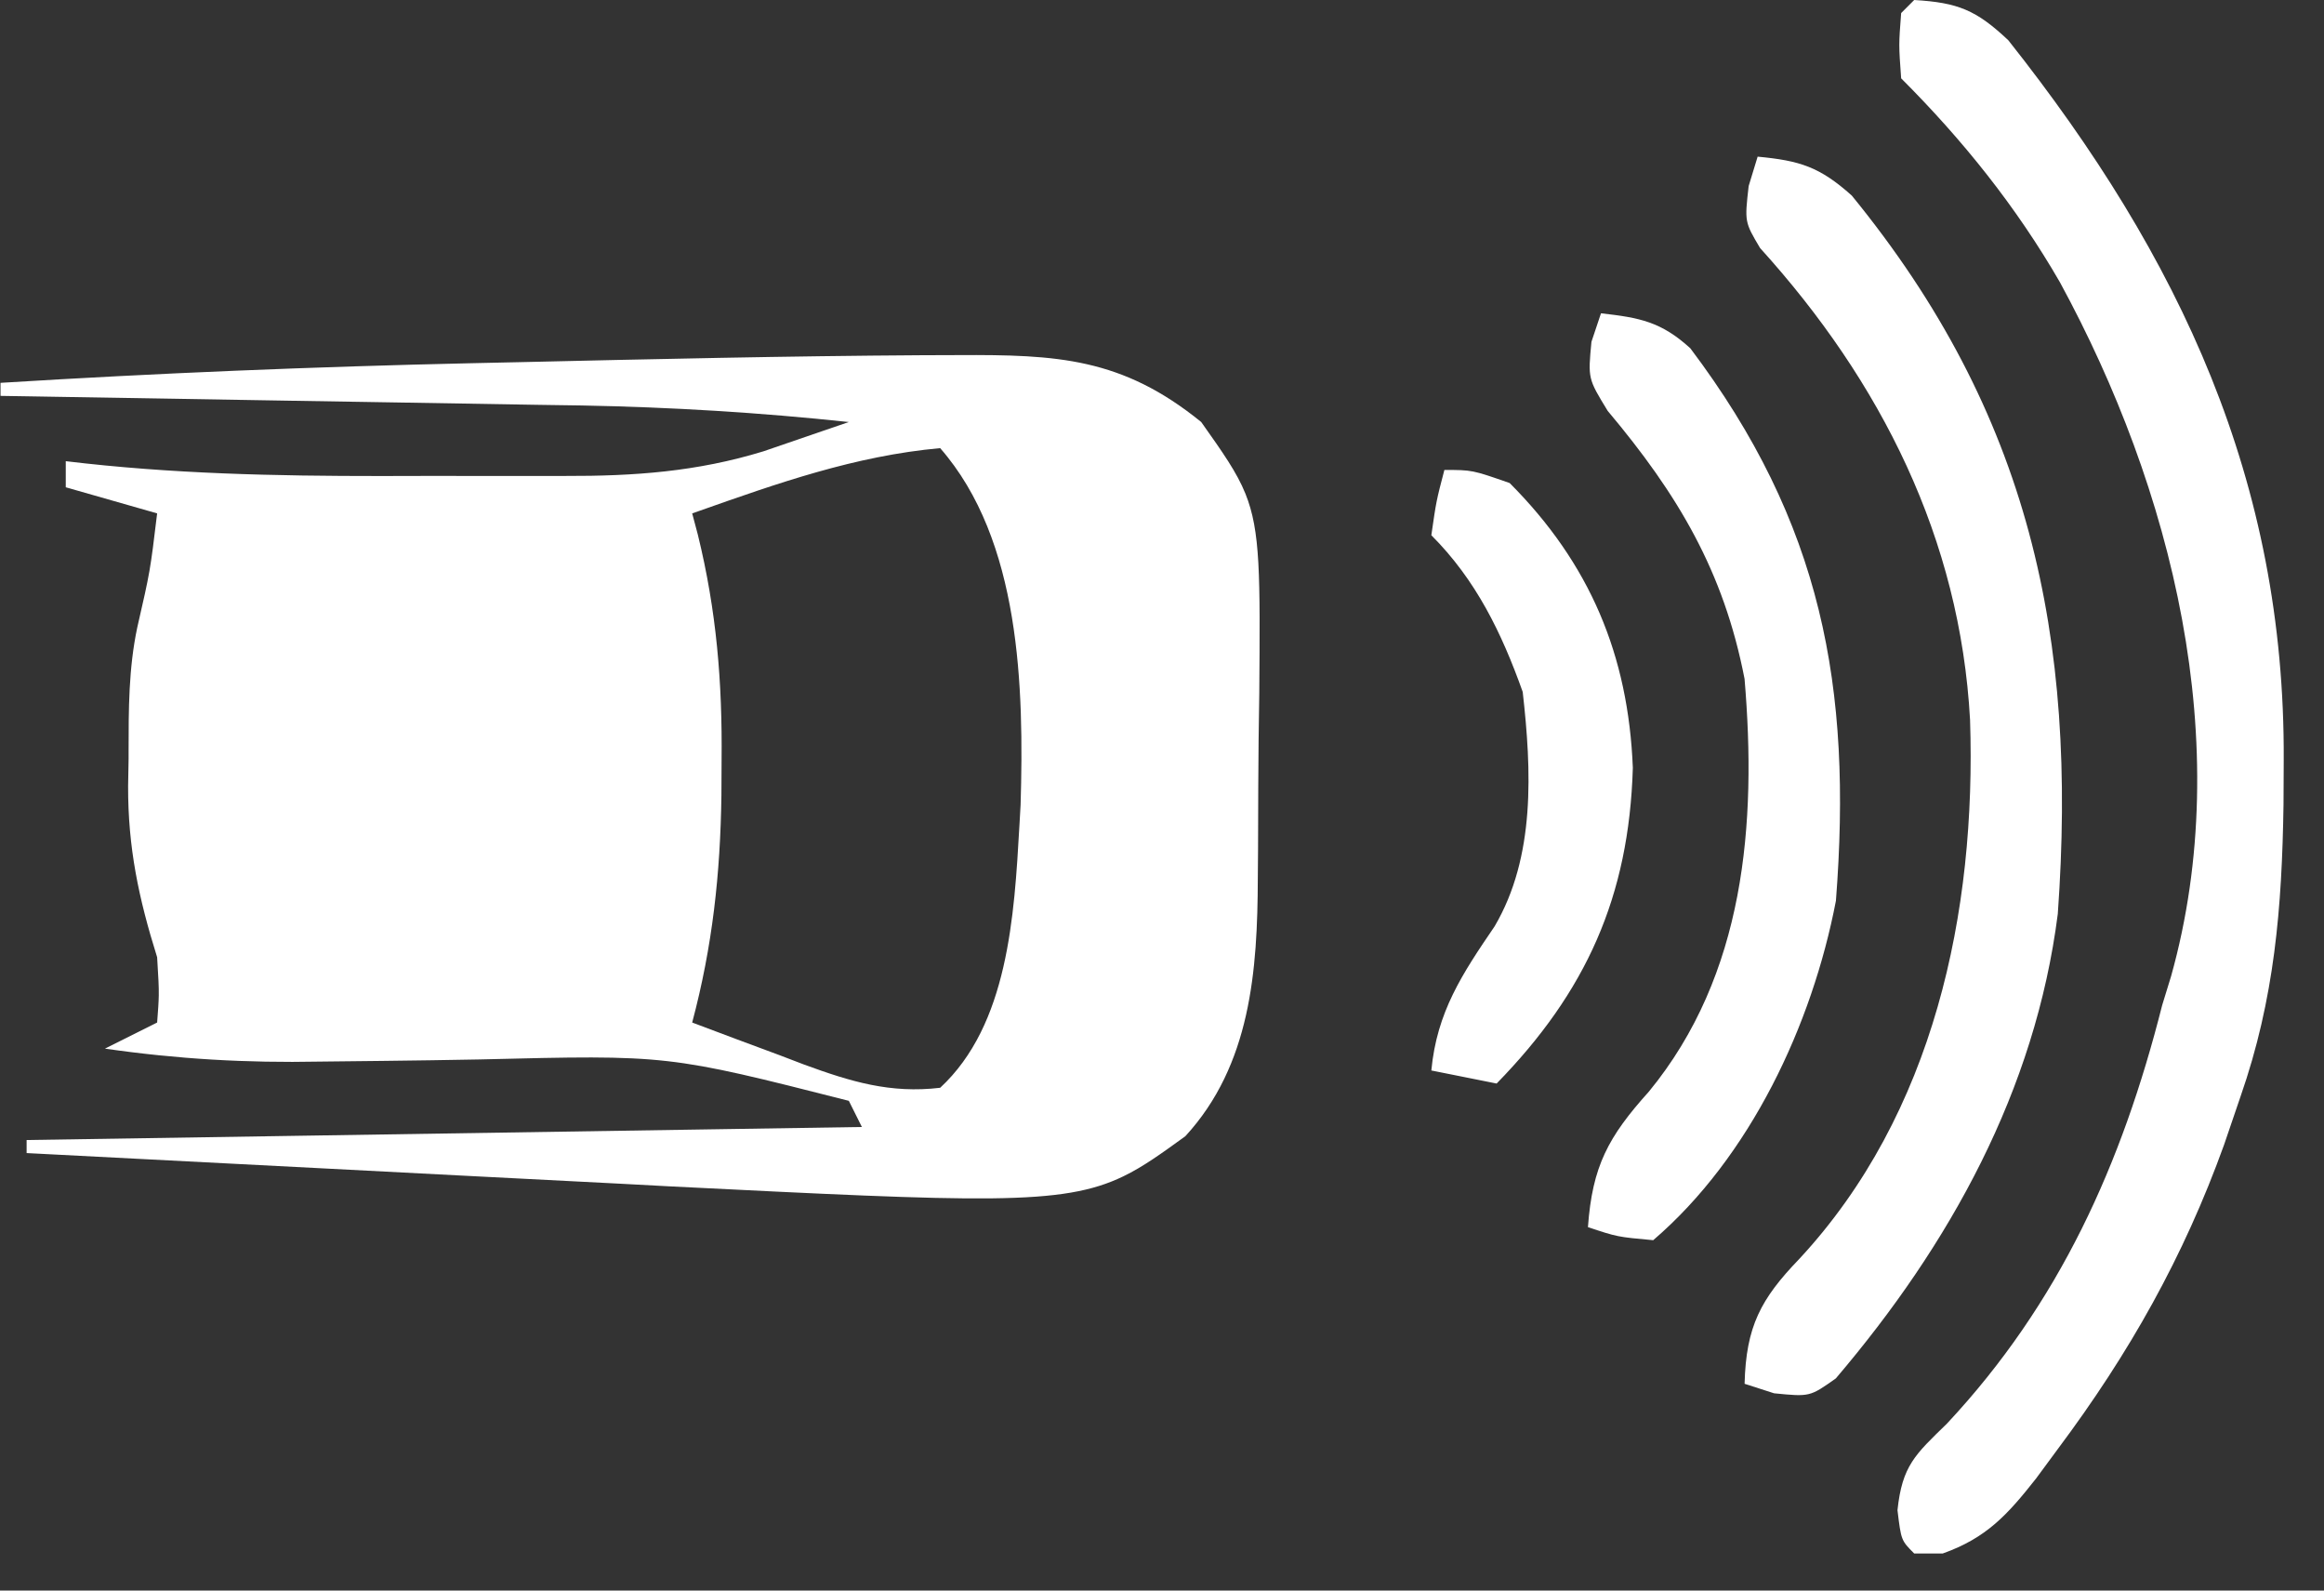 <svg width="57" height="39" viewBox="0 0 57 39" fill="none" xmlns="http://www.w3.org/2000/svg">
<rect x="0" y="0" width="57" height="39" fill="#333333" stroke="none"/>
<path d="M46.949 0C48.021 0.064 48.468 0.244 49.257 0.987C53.479 6.313 56.048 11.805 56.012 18.645C56.01 19.001 56.008 19.357 56.007 19.723C55.969 22.252 55.79 24.486 54.952 26.888C54.819 27.277 54.687 27.666 54.55 28.067C53.559 30.817 52.228 33.181 50.47 35.531C50.206 35.889 50.206 35.889 49.936 36.255C49.238 37.14 48.724 37.709 47.649 38.091C47.418 38.091 47.187 38.091 46.949 38.091C46.629 37.771 46.629 37.771 46.539 37.03C46.653 35.941 46.972 35.665 47.749 34.91C50.512 31.956 52.047 28.537 53.031 24.647C53.103 24.413 53.175 24.179 53.249 23.938C54.848 18.232 53.278 11.982 50.523 6.921C49.454 5.069 48.139 3.43 46.629 1.921C46.569 1.1 46.569 1.1 46.629 0.32C46.735 0.214 46.84 0.109 46.949 0Z" fill="white"/>
<path d="M43.109 3.841C44.147 3.939 44.63 4.091 45.417 4.794C49.778 10.13 50.958 15.613 50.471 22.407C49.92 26.738 47.823 30.515 45.027 33.798C44.389 34.25 44.389 34.25 43.512 34.163C43.273 34.086 43.035 34.009 42.789 33.93C42.824 32.525 43.186 31.848 44.13 30.869C47.436 27.311 48.474 22.36 48.319 17.651C48.075 13.21 46.137 9.357 43.169 6.082C42.789 5.442 42.789 5.442 42.889 4.561C42.962 4.324 43.034 4.086 43.109 3.841Z" fill="white"/>
<path d="M39.267 7.682C40.216 7.789 40.743 7.888 41.458 8.54C44.684 12.816 45.436 16.844 45.029 22.087C44.446 25.126 42.93 28.365 40.548 30.409C39.667 30.329 39.667 30.329 38.947 30.089C39.054 28.595 39.446 27.872 40.44 26.768C42.797 23.901 43.09 20.204 42.788 16.645C42.276 14.004 41.151 12.121 39.431 10.074C38.947 9.283 38.947 9.283 39.033 8.381C39.111 8.151 39.188 7.92 39.267 7.682Z" fill="white"/>
<path d="M35.426 11.523C36.107 11.523 36.107 11.523 37.027 11.844C38.998 13.82 39.938 16.067 40.048 18.826C39.956 21.986 38.898 24.327 36.707 26.568C36.179 26.462 35.651 26.357 35.106 26.248C35.241 24.812 35.865 23.877 36.657 22.715C37.665 21.003 37.563 18.884 37.347 16.965C36.83 15.515 36.2 14.218 35.106 13.124C35.227 12.284 35.227 12.284 35.426 11.523Z" fill="white"/>
<path fill-rule="evenodd" clip-rule="evenodd" d="M22.608 8.71L23.5 8.707C25.923 8.694 27.521 8.771 29.462 10.348C29.995 11.101 30.334 11.579 30.547 12.107C30.916 13.022 30.908 14.089 30.886 17.006C30.874 17.77 30.862 18.533 30.861 19.297C30.861 19.8 30.859 20.303 30.856 20.807L30.85 21.532C30.843 23.794 30.678 26.114 29.072 27.86C28.483 28.286 28.039 28.608 27.552 28.843C26.051 29.57 24.151 29.475 16.387 29.087L15.189 29.023C13.889 28.957 12.59 28.891 11.291 28.823C10.166 28.764 9.042 28.706 7.917 28.648C5.495 28.525 3.074 28.399 0.653 28.273V27.953L21.139 27.633L20.819 26.992C18.606 26.429 17.496 26.147 16.368 26.019C15.234 25.891 14.081 25.92 11.769 25.977C10.973 25.992 10.178 26.004 9.382 26.013C8.868 26.019 8.354 26.024 7.84 26.03C6.047 26.066 4.351 25.968 2.574 25.712L3.854 25.072C3.878 24.759 3.891 24.585 3.894 24.411C3.898 24.191 3.884 23.97 3.854 23.471C3.4 22.025 3.138 20.78 3.142 19.276L3.154 18.61C3.154 18.544 3.154 18.478 3.154 18.412C3.154 17.393 3.154 16.392 3.366 15.388C3.525 14.696 3.604 14.35 3.665 14.001C3.726 13.65 3.769 13.296 3.854 12.588L1.613 11.948V11.308C4.194 11.619 6.753 11.673 9.348 11.672C10.107 11.67 10.865 11.668 11.624 11.67C12.127 11.671 12.63 11.672 13.133 11.671L13.855 11.67C15.555 11.675 17.092 11.567 18.725 11.066L20.196 10.561L20.819 10.348C18.633 10.115 16.462 9.983 14.264 9.942L13.173 9.926C11.998 9.906 10.823 9.885 9.647 9.867C8.833 9.854 8.019 9.84 7.205 9.827C5.018 9.789 2.832 9.752 0.645 9.717L0.013 9.707V9.387C3.859 9.149 7.702 8.992 11.554 8.906L12.417 8.887L12.705 8.881C16.006 8.805 19.306 8.73 22.608 8.71ZM17.118 12.539C19.083 11.845 20.972 11.178 23.059 10.988C25.034 13.245 25.116 16.86 25.032 19.732C25.022 19.898 25.013 20.069 25.003 20.242C24.877 22.46 24.726 25.129 23.059 26.672C21.838 26.817 20.869 26.523 19.725 26.104L19.118 25.872C18.404 25.608 17.69 25.342 16.977 25.072C17.476 23.201 17.668 21.426 17.694 19.497L17.698 18.65C17.718 16.727 17.575 14.978 17.115 13.107L16.977 12.588C17.024 12.572 17.071 12.555 17.118 12.539Z" fill="white"/>
</svg>
